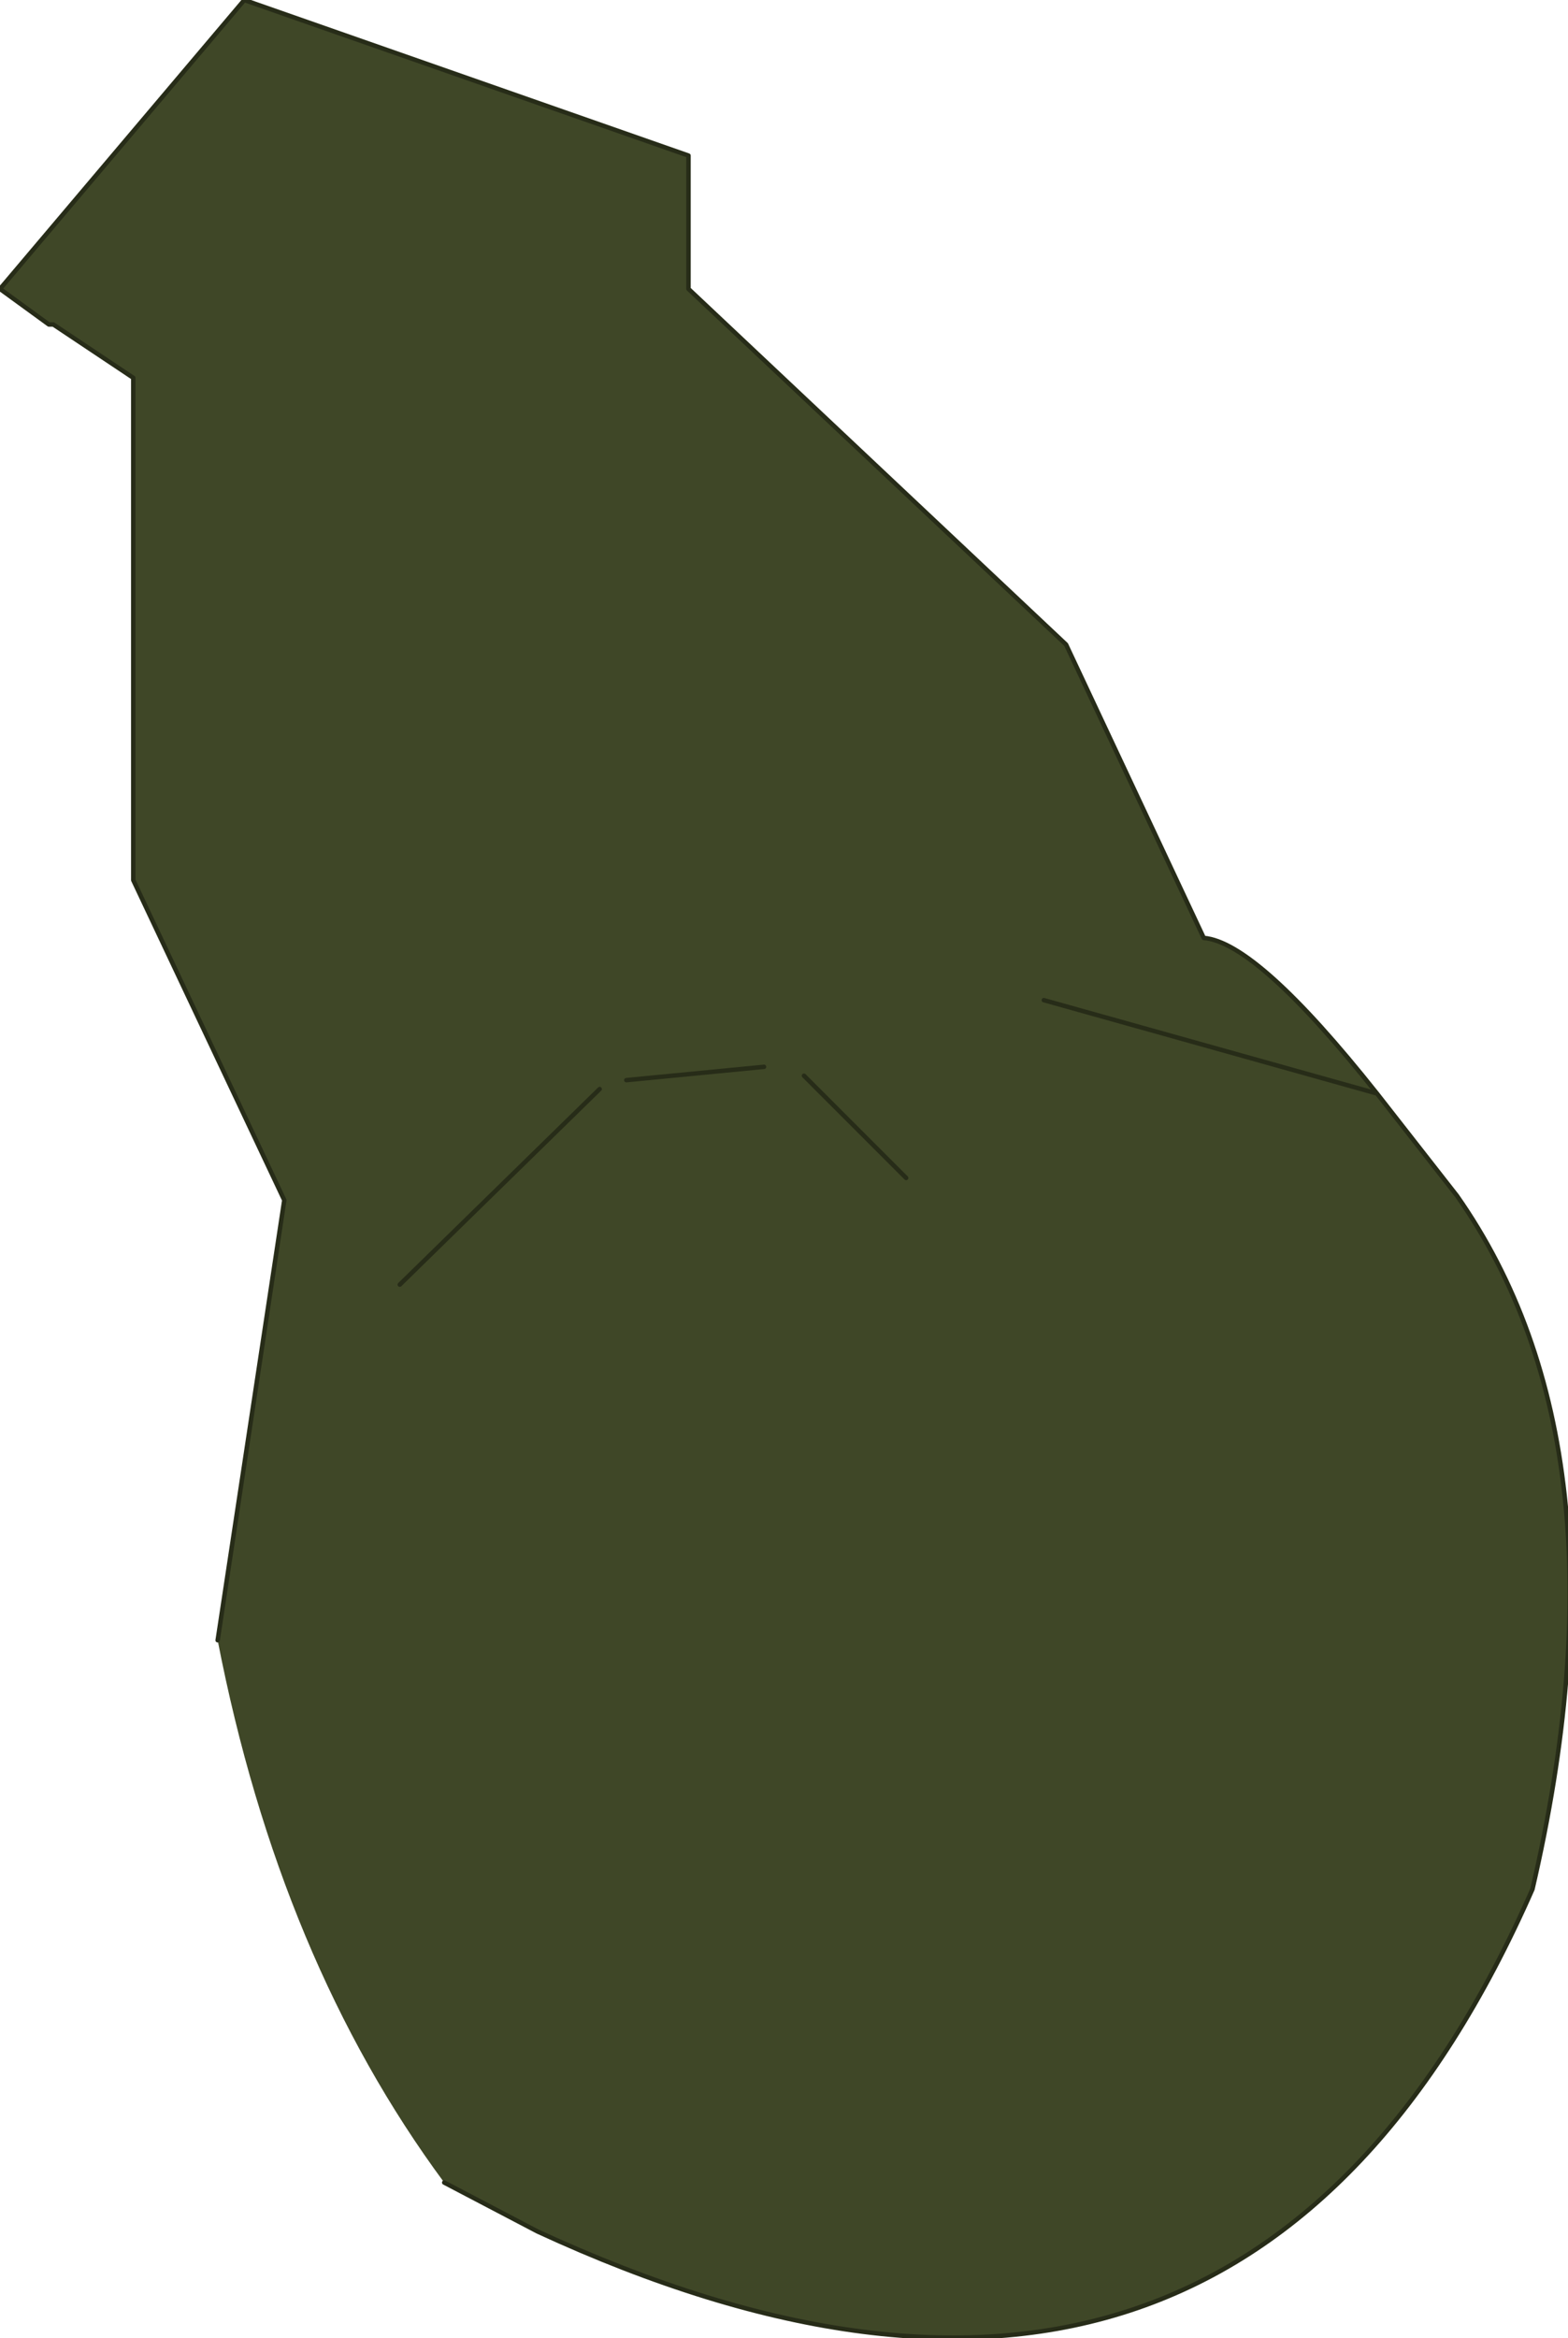 <?xml version="1.0" encoding="UTF-8" standalone="no"?>
<svg xmlns:xlink="http://www.w3.org/1999/xlink" height="26.3px" width="17.65px" xmlns="http://www.w3.org/2000/svg">
  <g transform="matrix(1.0, 0.0, 0.0, 1.0, 8.8, 13.15)">
    <path d="M2.95 -1.9 L6.7 -0.85 2.95 -1.9 M-6.35 5.3 L-5.6 0.35 -7.3 -3.25 -7.3 -8.9 -8.2 -9.5 -8.25 -9.5 -8.8 -9.9 -6.05 -13.15 -1.05 -11.4 -1.05 -9.9 3.2 -5.9 4.75 -2.6 Q5.35 -2.55 6.7 -0.85 L7.6 0.3 Q9.6 3.15 8.45 8.1 5.15 15.6 -2.75 11.95 L-3.8 11.4 Q-5.65 8.9 -6.35 5.3 M-4.3 1.3 L-2.05 -0.9 -4.3 1.3 M-0.2 -1.15 L-1.75 -1.0 -0.2 -1.15 M1.4 0.1 L0.25 -1.05 1.4 0.1" fill="#3f4727" fill-rule="evenodd" stroke="none"/>
    <path d="M6.7 -0.85 L2.95 -1.9 M6.7 -0.85 Q5.35 -2.55 4.75 -2.6 L3.2 -5.9 -1.05 -9.9 -1.05 -11.4 -6.05 -13.15 -8.8 -9.9 -8.25 -9.5 -8.2 -9.5 -7.3 -8.9 -7.3 -3.25 -5.6 0.35 -6.35 5.3 M-3.8 11.4 L-2.75 11.95 Q5.15 15.6 8.45 8.1 9.6 3.15 7.6 0.3 L6.7 -0.85 M0.25 -1.05 L1.4 0.1 M-1.75 -1.0 L-0.2 -1.15 M-2.05 -0.9 L-4.3 1.3" fill="none" stroke="#272c18" stroke-linecap="round" stroke-linejoin="round" stroke-width="0.05"/>
  </g>
</svg>
